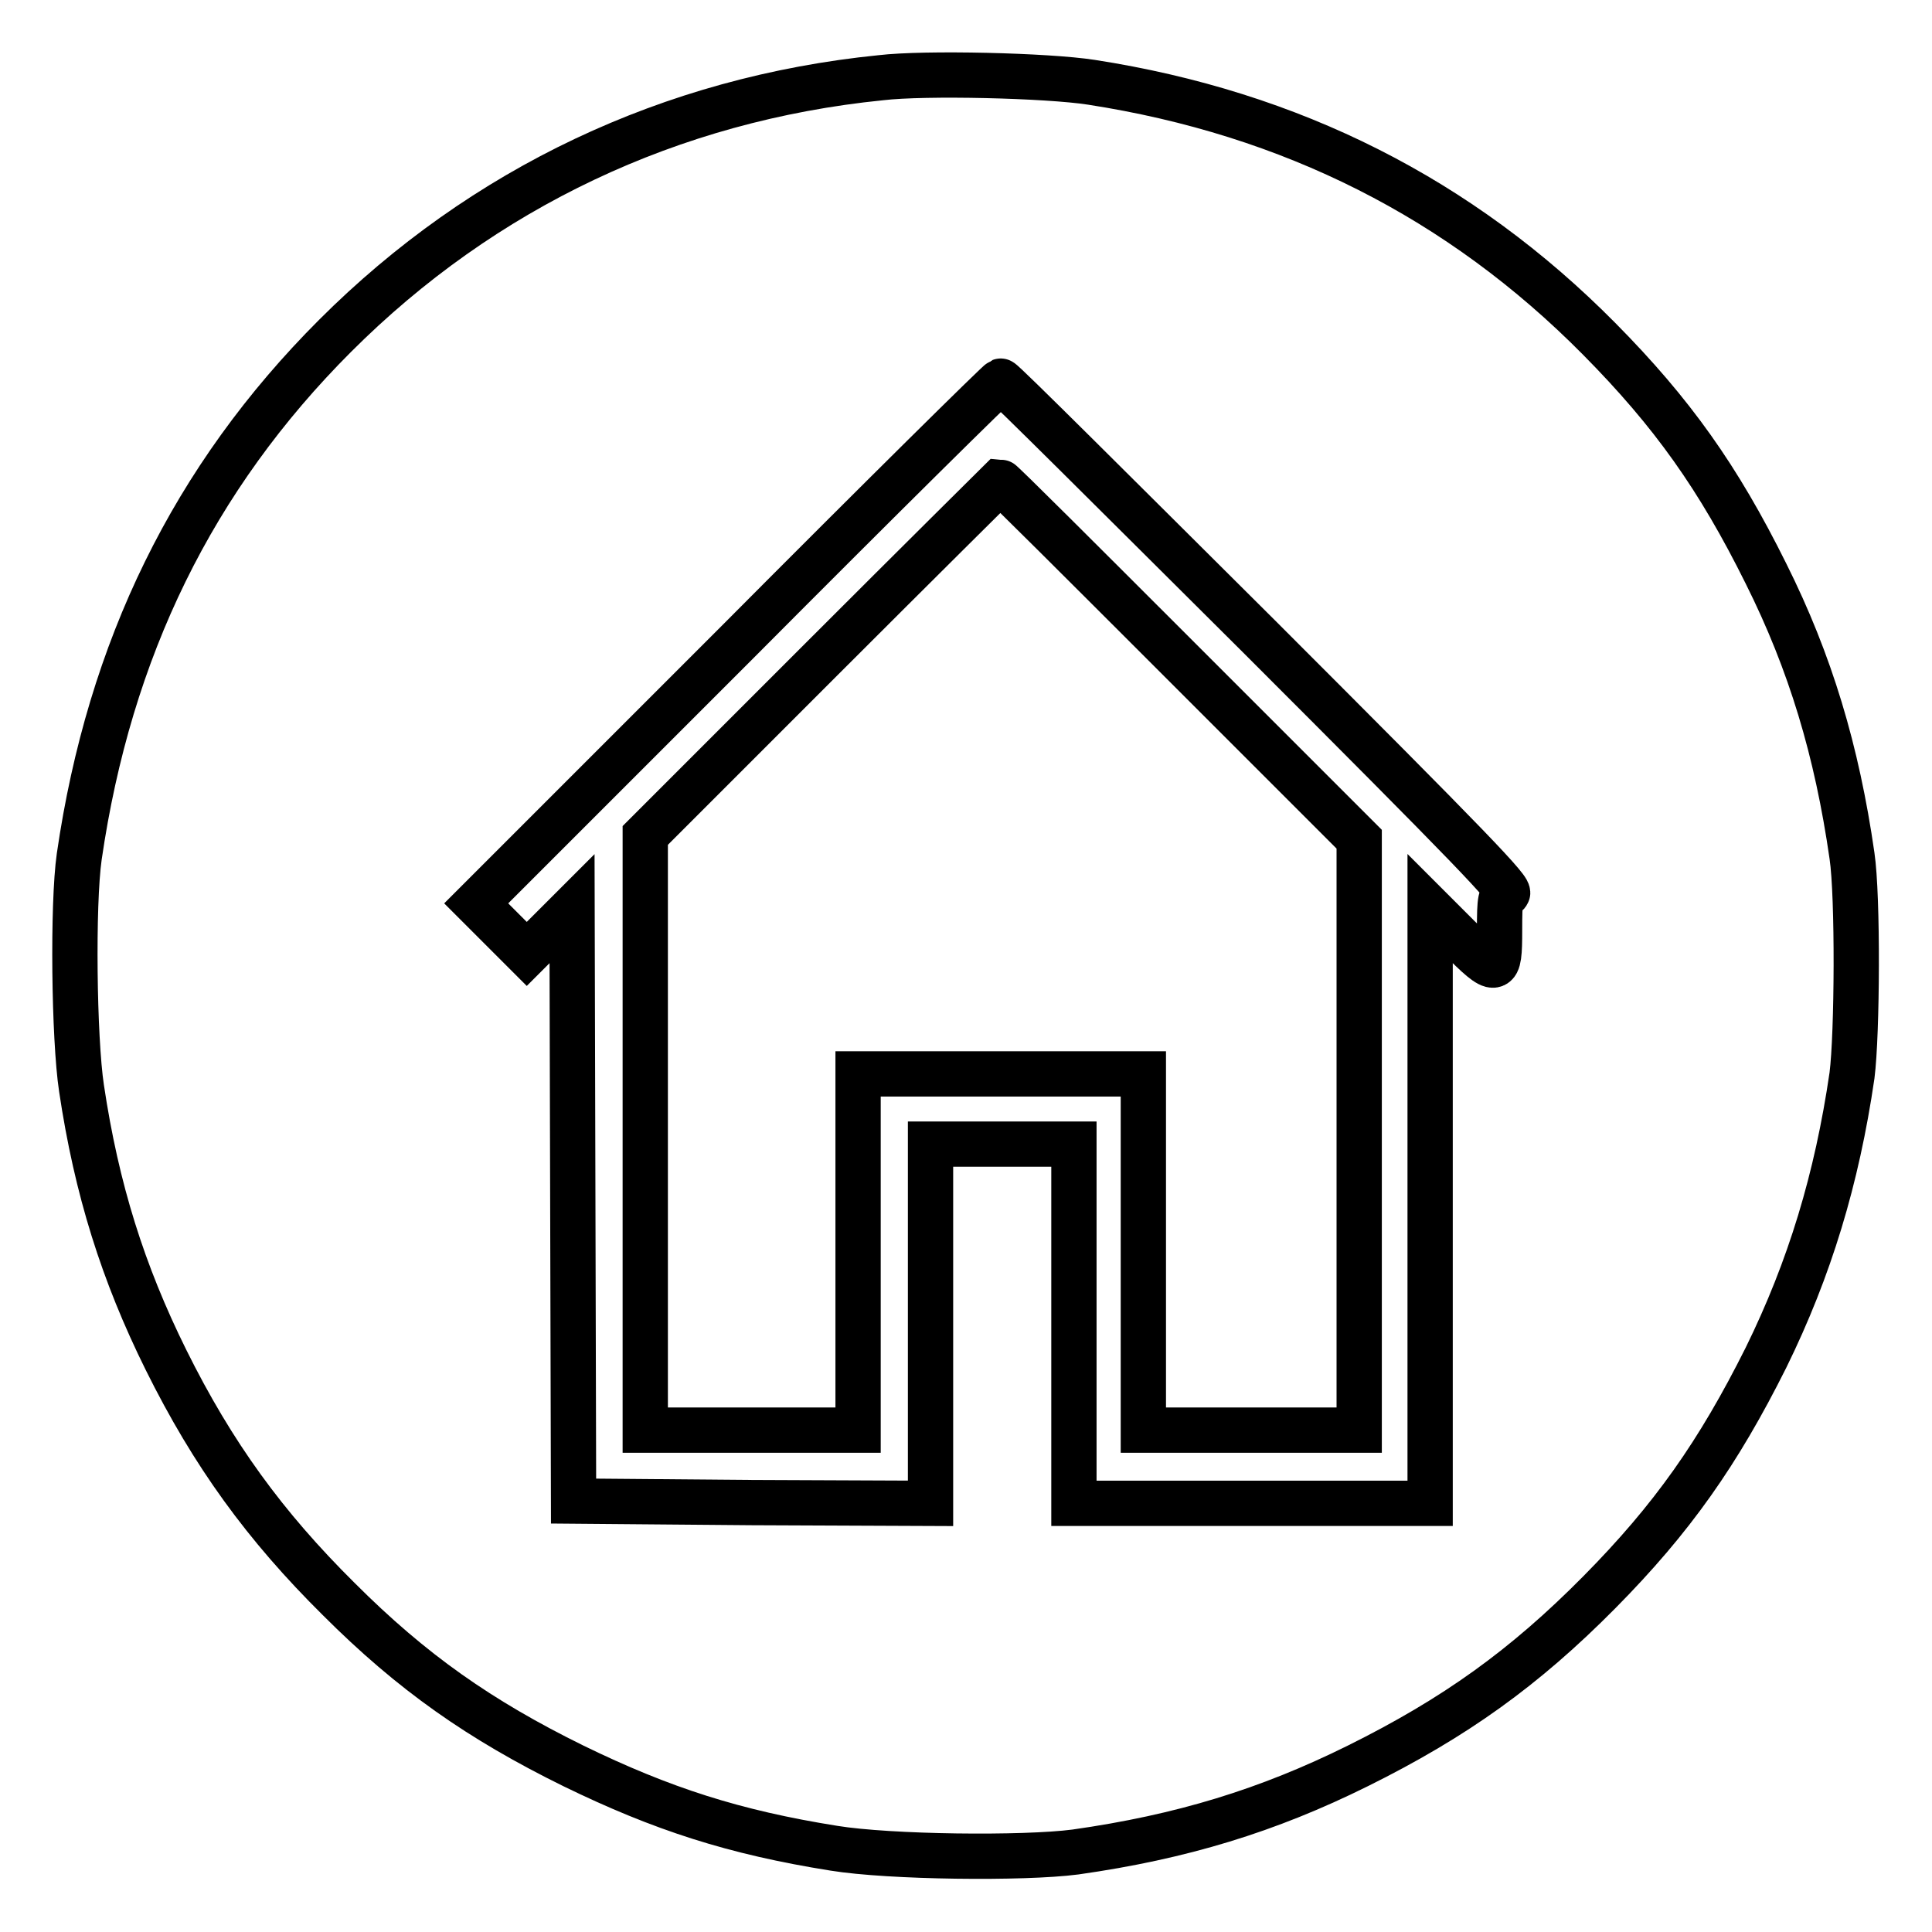 <?xml version="1.0" encoding="utf-8"?>
<!-- Svg Vector Icons : http://www.onlinewebfonts.com/icon -->
<!DOCTYPE svg PUBLIC "-//W3C//DTD SVG 1.1//EN" "http://www.w3.org/Graphics/SVG/1.1/DTD/svg11.dtd">
<svg version="1.1" xmlns="http://www.w3.org/2000/svg" xmlns:xlink="http://www.w3.org/1999/xlink" x="0px" y="0px" viewBox="0 0 256 256" enable-background="new 0 0 256 256" xml:space="preserve">
<g><g><g><path stroke-width="6" fill-opacity="0" stroke="#000000"  d="M116.7,10.3C88.9,13.1,64,24.9,44.4,44.5c-18.8,18.8-29.9,41.5-33.9,69c-0.9,6.3-0.7,24.1,0.3,30.7c2,13.4,5.5,24.5,11.2,36c6.2,12.5,13.1,22,22.9,31.7c9.7,9.7,18.7,16,31.1,22.1c11.7,5.7,21.3,8.8,34.5,10.9c7.4,1.2,25.1,1.4,32,0.5c14.1-2,25.5-5.5,37.4-11.4c12.9-6.4,22.1-13,32-23c9.7-9.8,15.8-18.5,22.1-31.1c5.8-11.8,9.4-23.7,11.4-37.4c0.7-5.5,0.8-23.7,0-29.1c-2-13.9-5.5-25.6-11.4-37.4c-6.3-12.7-12.4-21.3-22.1-31.1c-18.4-18.6-40.8-29.9-67.3-34C138.8,10,122.6,9.6,116.7,10.3z M166.8,84.3c28.3,28.3,33.7,33.9,32.9,34.1c-0.9,0.2-1,0.6-1,4.9c0,5.9-0.3,6-5.4,0.9l-3.8-3.8v39.4v39.4h-23.6h-23.6v-23.8v-23.8h-9.5h-9.5v23.8v23.8l-23.7-0.1L76,198.9l-0.1-39.3l-0.1-39.2l-3,3l-3,3l-3.4-3.4l-3.3-3.3l34.6-34.6c19-19.1,34.7-34.6,34.9-34.6C132.8,50.4,148.1,65.7,166.8,84.3z"/><path stroke-width="6" fill-opacity="0" stroke="#000000"  d="M108.9,87.3l-23.4,23.4v39.4v39.4h14.1h14.1v-23.6v-23.6h18.9h18.9v23.6v23.6h14.3h14.3v-39.2v-39.1l-23.7-23.7c-13-13-23.7-23.7-23.9-23.7C132.5,63.8,121.9,74.3,108.9,87.3z"/></g></g></g>
</svg>